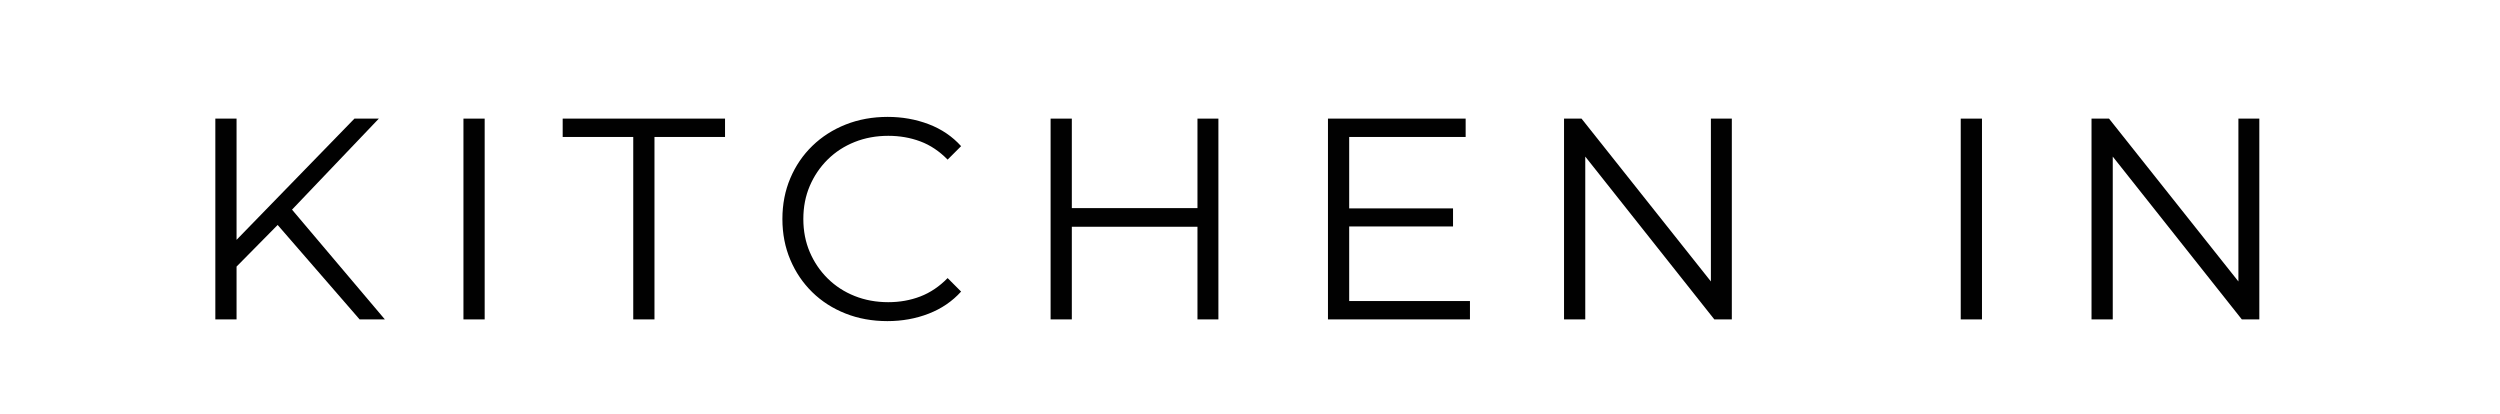<?xml version="1.0" encoding="utf-8"?>
<!-- Generator: Adobe Illustrator 16.0.0, SVG Export Plug-In . SVG Version: 6.00 Build 0)  -->
<!DOCTYPE svg PUBLIC "-//W3C//DTD SVG 1.1//EN" "http://www.w3.org/Graphics/SVG/1.1/DTD/svg11.dtd">
<svg version="1.1" id="Layer_1" xmlns="http://www.w3.org/2000/svg" xmlns:xlink="http://www.w3.org/1999/xlink" x="0px" y="0px"
	 width="271.276px" height="44.945px" viewBox="0 0 271.276 44.945" enable-background="new 0 0 271.276 44.945"
	 xml:space="preserve">
<polygon fill="#010101" points="25.669,28.927 30.128,24.41 39.022,34.658 41.761,34.658 31.687,22.748 41.107,12.871 
	38.461,12.871 25.669,26.025 25.669,12.871 23.366,12.871 23.366,34.658 25.669,34.658 "/>
<rect x="50.289" y="12.871" fill="#010101" width="2.303" height="21.788"/>
<polygon fill="#010101" points="68.714,34.658 71.017,34.658 71.017,14.862 78.674,14.862 78.674,12.87 61.057,12.87 61.057,14.862 
	68.714,14.862 "/>
<g>
	<defs>
		<rect id="SVGID_1_" y="0" width="271.276" height="89.89"/>
	</defs>
	<clipPath id="SVGID_2_">
		<use xlink:href="#SVGID_1_"  overflow="visible"/>
	</clipPath>
	<path clip-path="url(#SVGID_2_)" fill="#010101" d="M88.136,31.701c1.017,0.996,2.221,1.769,3.611,2.319
		c1.39,0.55,2.905,0.824,4.544,0.824c1.598,0,3.092-0.269,4.482-0.809c1.39-0.539,2.562-1.338,3.517-2.396l-1.463-1.464
		c-0.892,0.914-1.878,1.578-2.957,1.993c-1.078,0.415-2.241,0.622-3.486,0.622c-1.307,0-2.521-0.222-3.641-0.669
		c-1.121-0.446-2.096-1.078-2.926-1.898c-0.83-0.82-1.478-1.774-1.945-2.864s-0.701-2.288-0.701-3.595
		c0-1.307,0.234-2.505,0.701-3.594c0.467-1.09,1.115-2.044,1.945-2.865c0.83-0.819,1.805-1.451,2.926-1.898
		c1.12-0.446,2.334-0.669,3.641-0.669c1.245,0,2.408,0.202,3.486,0.607c1.079,0.404,2.065,1.063,2.957,1.976l1.463-1.462
		c-0.955-1.059-2.127-1.852-3.517-2.382c-1.39-0.529-2.874-0.793-4.451-0.793c-1.639,0-3.154,0.275-4.544,0.824
		c-1.391,0.551-2.599,1.324-3.626,2.319c-1.027,0.996-1.826,2.169-2.396,3.518c-0.571,1.348-0.857,2.821-0.857,4.419
		c0,1.598,0.286,3.071,0.857,4.42C86.326,29.533,87.119,30.706,88.136,31.701"/>
	<polygon clip-path="url(#SVGID_2_)" fill="#010101" points="116.304,24.605 129.938,24.605 129.938,34.658 132.209,34.658 
		132.209,12.871 129.938,12.871 129.938,22.582 116.304,22.582 116.304,12.871 114.001,12.871 114.001,34.658 116.304,34.658 	"/>
	<polygon clip-path="url(#SVGID_2_)" fill="#010101" points="159.505,32.666 146.401,32.666 146.401,24.573 157.669,24.573 
		157.669,22.613 146.401,22.613 146.401,14.862 159.038,14.862 159.038,12.87 144.098,12.87 144.098,34.658 159.505,34.658 	"/>
	<polygon clip-path="url(#SVGID_2_)" fill="#010101" points="172.018,16.991 186.023,34.658 187.921,34.658 187.921,12.871 
		185.65,12.871 185.65,30.541 171.612,12.871 169.714,12.871 169.714,34.658 172.018,34.658 	"/>
	<rect x="212.76" y="12.871" clip-path="url(#SVGID_2_)" fill="#010101" width="2.305" height="21.788"/>
	<polygon clip-path="url(#SVGID_2_)" fill="#010101" points="229.256,16.992 243.262,34.659 245.16,34.659 245.16,12.871 
		242.89,12.871 242.89,30.542 228.851,12.871 226.952,12.871 226.952,34.659 229.256,34.659 	"/>
</g>
</svg>

